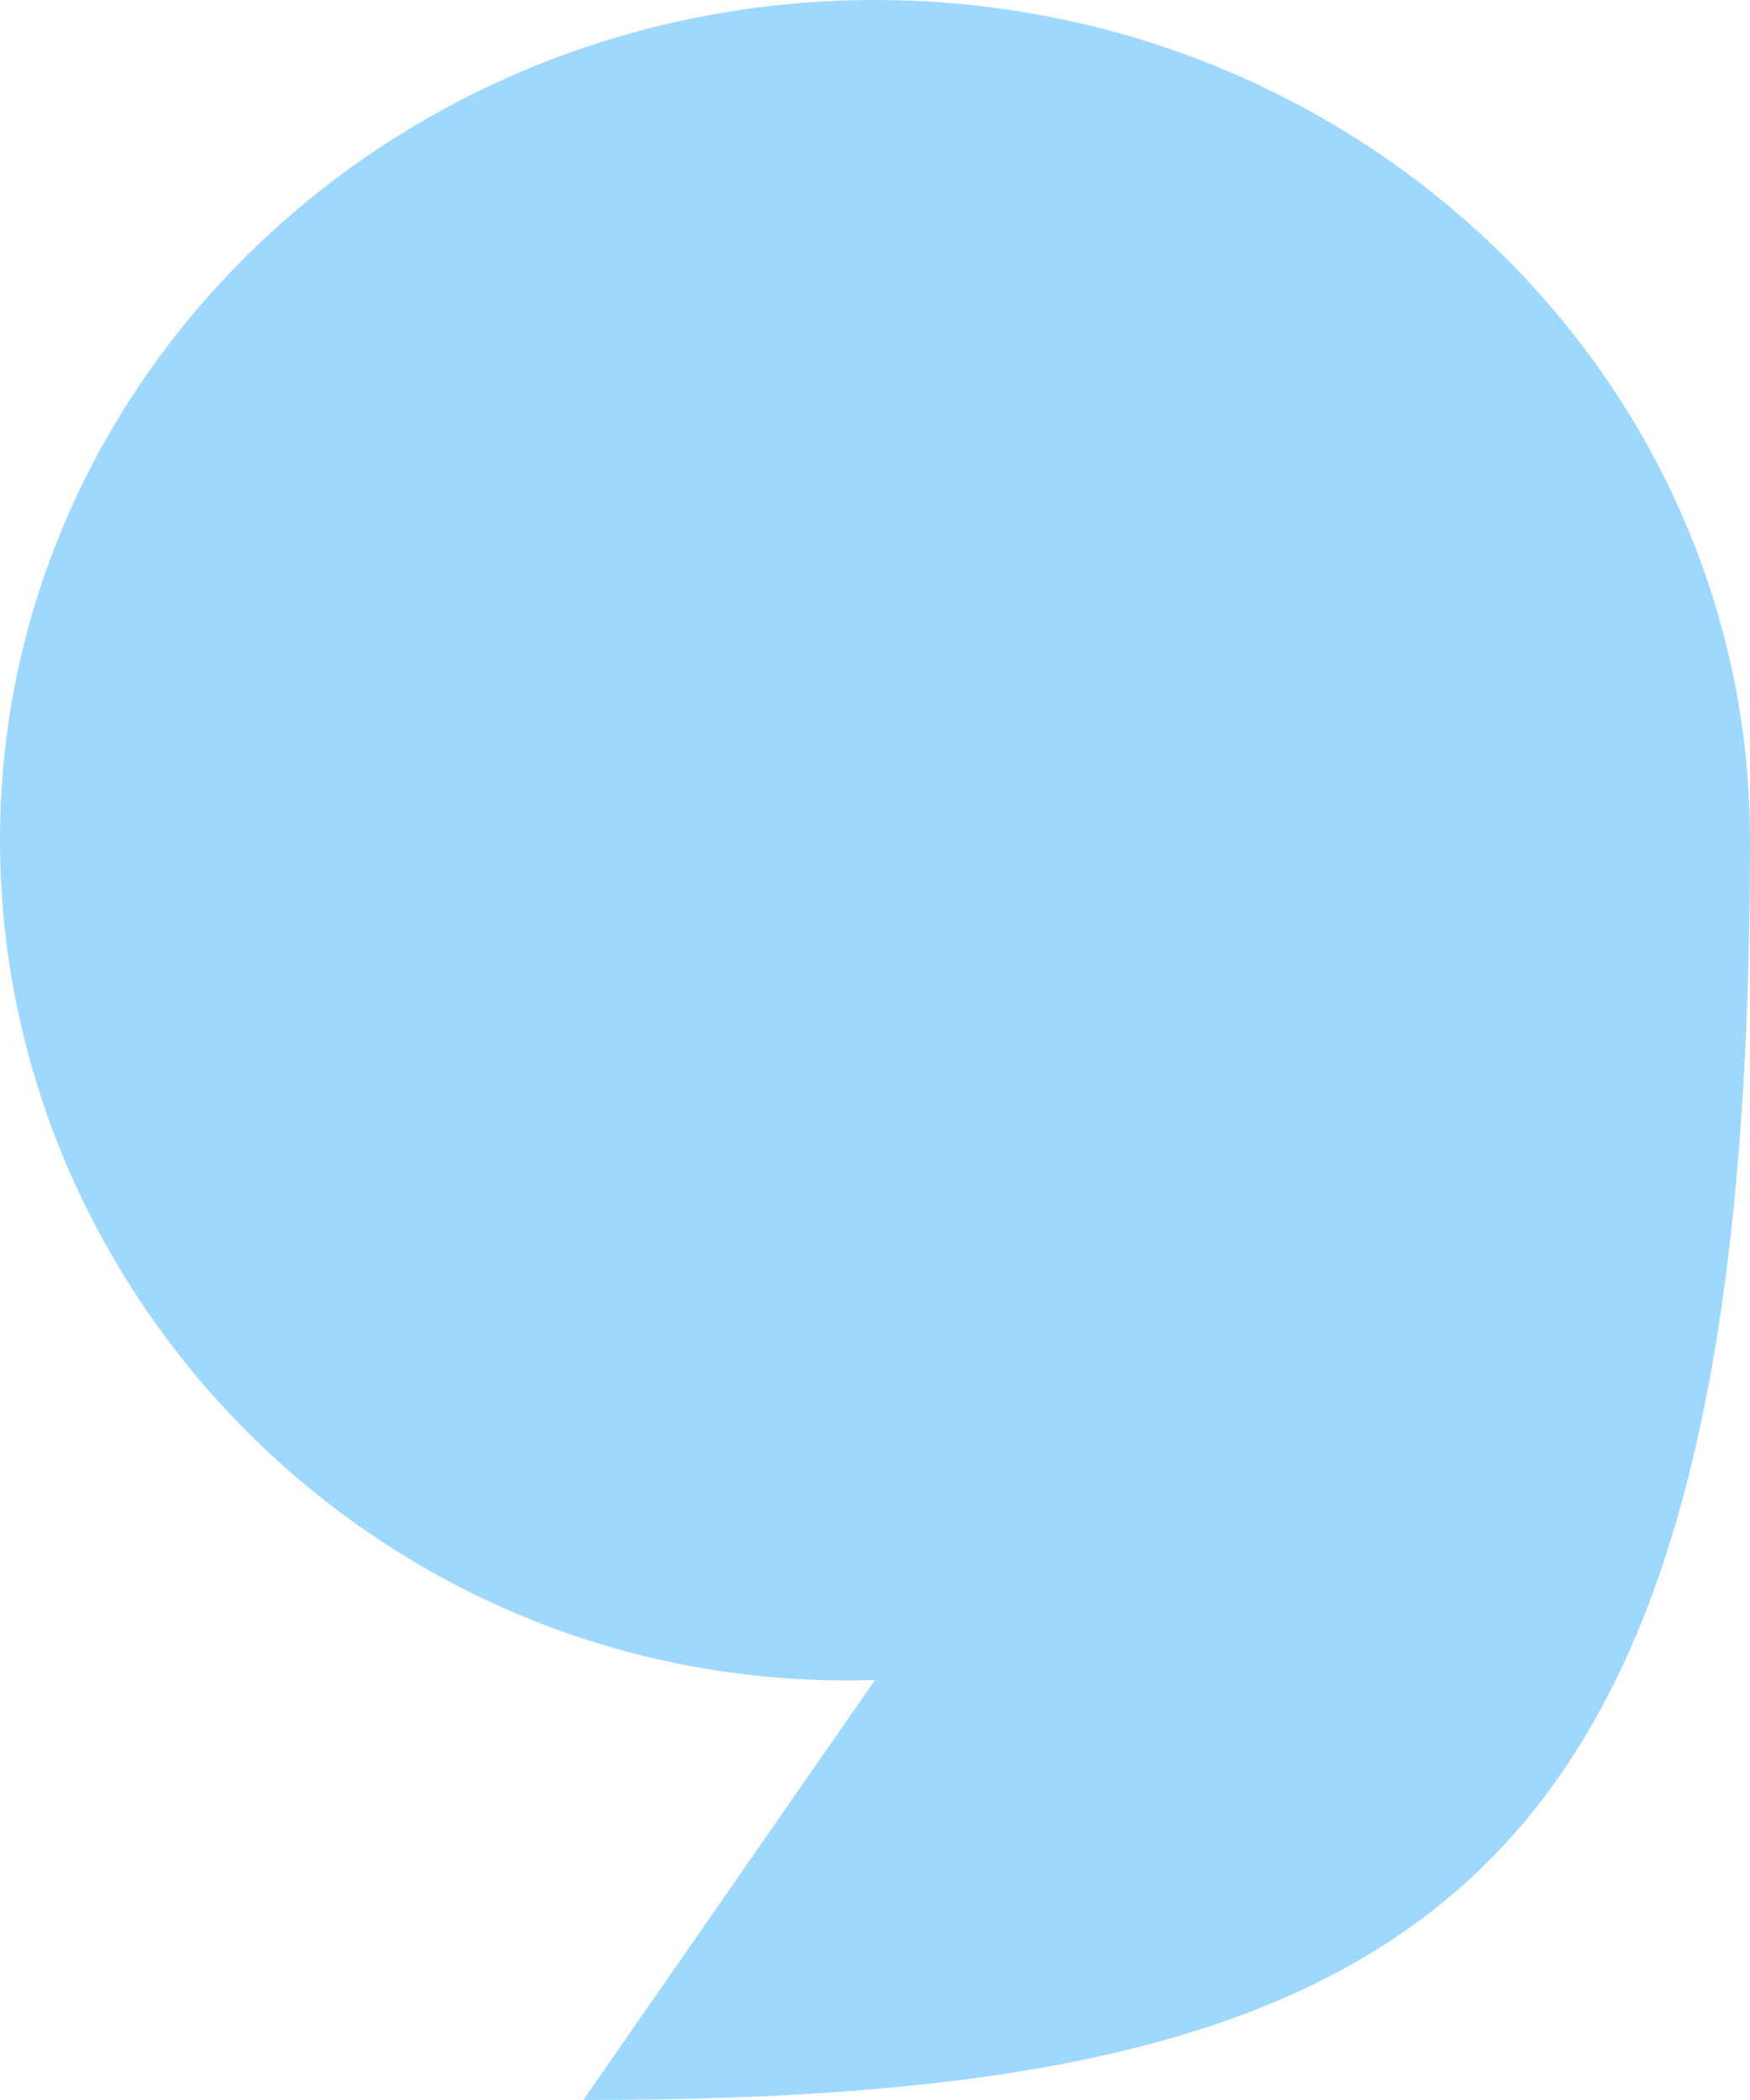 <svg width="10" height="12" viewBox="0 0 10 12" fill="none" xmlns="http://www.w3.org/2000/svg">
<path d="M3.333 12C8.241 12 10 10.756 10 4.8C10 2.151 7.759 0 5 0C2.241 0 0 2.151 0 4.8C0 7.449 2.222 9.689 5 9.6" fill="#9FD8FF"/>
</svg>
